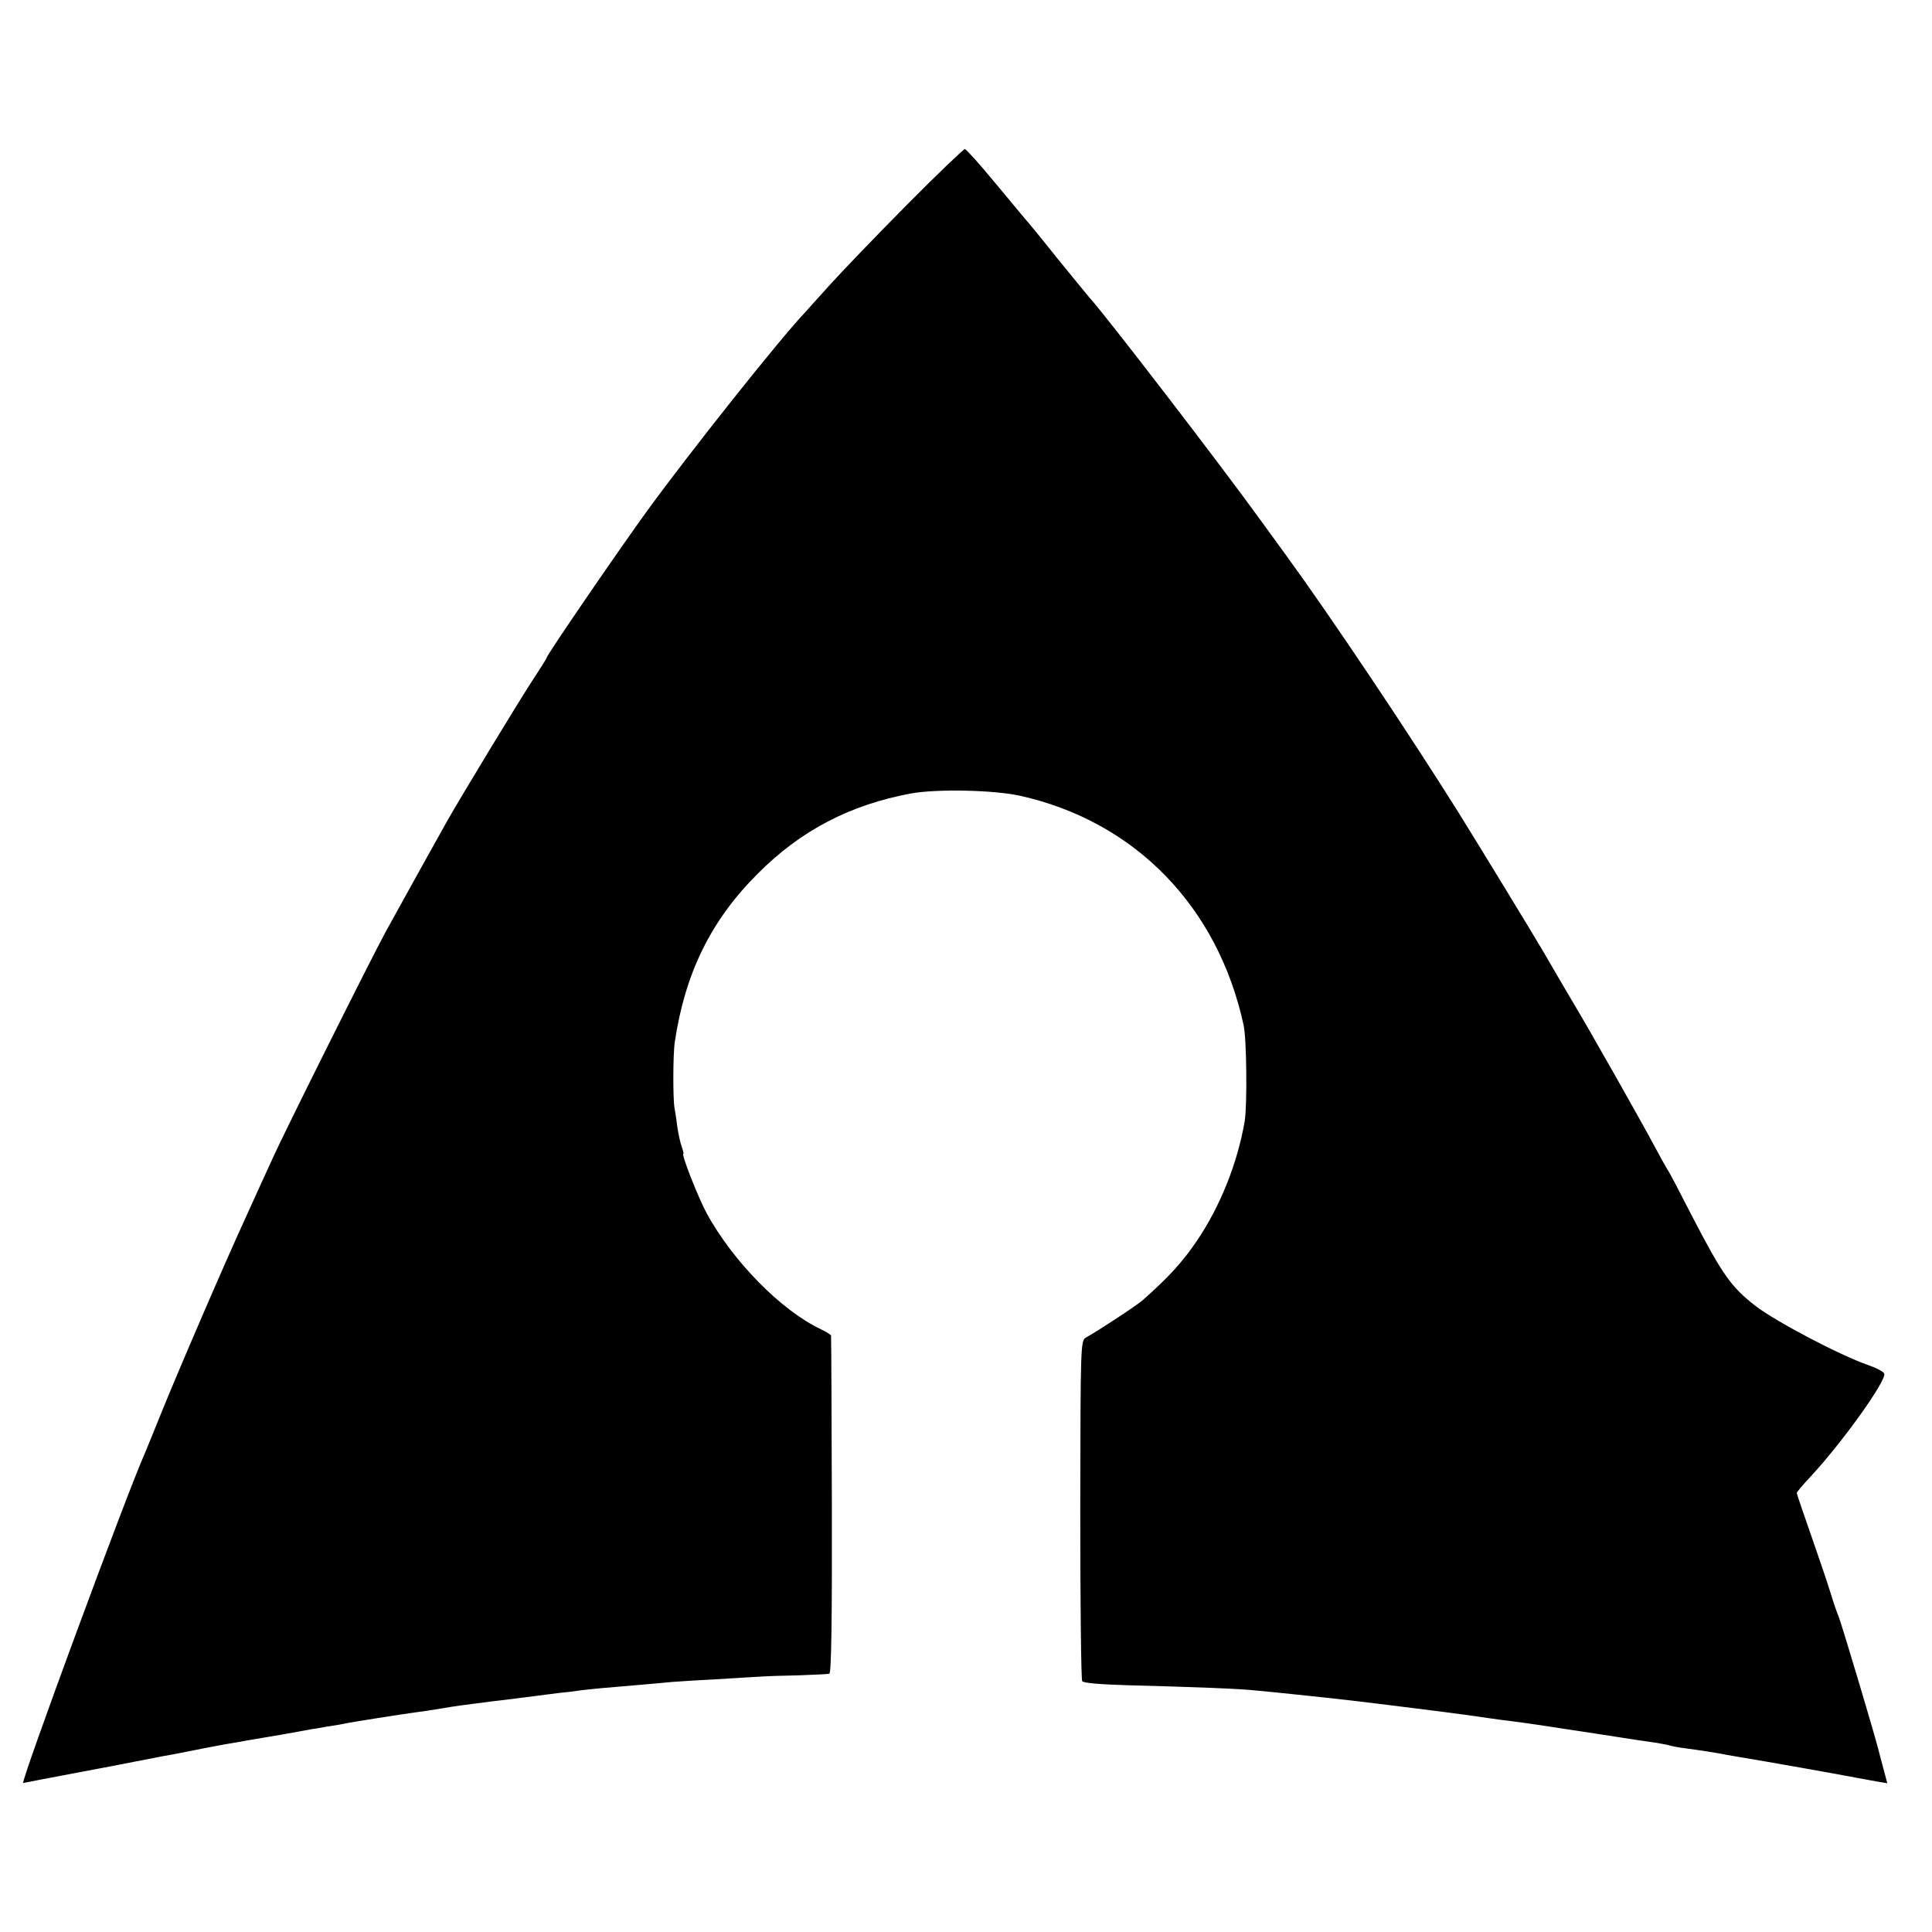 <?xml version="1.0" standalone="no"?>
<!DOCTYPE svg PUBLIC "-//W3C//DTD SVG 20010904//EN"
 "http://www.w3.org/TR/2001/REC-SVG-20010904/DTD/svg10.dtd">
<svg version="1.0" xmlns="http://www.w3.org/2000/svg"
 width="700pt" height="700pt" viewBox="0 0 700 700"
 preserveAspectRatio="xMidYMid meet">
<g transform="translate(0,700) scale(0.1,-0.1)"
fill="#000000" stroke="none">
<path d="M3286 6258 c-111 -112 -237 -243 -281 -292 -44 -49 -85 -94 -90 -100
-87 -91 -412 -500 -566 -711 -111 -153 -369 -530 -369 -539 0 -3 -23 -39 -50
-80 -46 -70 -258 -419 -310 -511 -34 -60 -178 -320 -222 -400 -52 -95 -365
-722 -407 -815 -19 -41 -63 -138 -98 -215 -78 -169 -260 -592 -315 -730 -22
-55 -46 -113 -53 -130 -67 -150 -452 -1195 -441 -1195 2 0 28 5 57 11 30 6 65
12 79 15 14 3 97 18 185 35 88 17 171 33 185 36 14 2 57 10 95 18 39 8 97 19
130 25 33 5 69 12 80 14 11 2 40 7 65 11 25 4 52 9 60 10 34 6 105 19 110 20
3 0 27 4 53 9 27 4 59 9 70 12 32 6 195 32 247 39 25 3 70 10 100 15 51 9 85
13 178 25 20 2 75 9 122 15 47 6 103 13 125 16 22 2 56 6 75 9 38 5 102 11
225 21 44 4 94 8 110 10 17 1 84 6 150 9 66 4 140 9 165 10 25 2 90 4 145 5
55 2 104 4 110 6 7 3 10 195 9 612 -1 334 -2 610 -3 613 0 3 -17 13 -37 23
-144 68 -319 247 -413 419 -31 57 -94 217 -85 217 2 0 -1 11 -6 25 -5 14 -12
46 -16 72 -3 27 -8 57 -10 68 -6 31 -6 195 1 240 37 249 131 441 301 610 155
156 334 249 554 290 94 17 298 13 395 -8 418 -93 718 -402 811 -832 11 -51 13
-287 4 -346 -26 -153 -89 -310 -173 -434 -52 -77 -102 -132 -197 -216 -23 -20
-157 -108 -205 -135 -20 -11 -20 -22 -21 -623 0 -336 3 -616 7 -622 4 -7 65
-12 165 -15 240 -6 414 -13 464 -19 25 -2 92 -9 150 -15 182 -19 205 -22 430
-50 168 -21 208 -27 270 -36 19 -3 50 -7 68 -9 56 -7 110 -15 312 -46 107 -17
208 -32 224 -34 15 -3 35 -6 45 -9 9 -3 36 -8 61 -11 39 -5 116 -17 130 -20 3
-1 25 -5 50 -9 115 -19 362 -63 430 -76 25 -5 62 -11 82 -15 l36 -6 -14 53
c-8 29 -16 60 -18 68 -15 60 -133 455 -145 485 -5 11 -18 49 -29 85 -11 36
-43 130 -71 210 -28 80 -51 147 -51 151 0 3 23 30 51 60 116 125 275 348 266
372 -2 7 -29 21 -58 31 -104 36 -335 158 -408 214 -89 69 -120 113 -231 327
-45 88 -85 165 -90 170 -4 6 -25 44 -47 85 -50 94 -242 432 -283 500 -8 13
-70 119 -120 205 -29 50 -238 393 -308 505 -180 287 -459 704 -620 925 -16 22
-58 80 -93 128 -157 217 -573 757 -621 808 -7 8 -60 73 -118 144 -57 72 -109
135 -115 141 -5 6 -55 66 -110 132 -55 67 -104 121 -109 122 -5 0 -100 -91
-210 -202z"/>
</g>
</svg>
